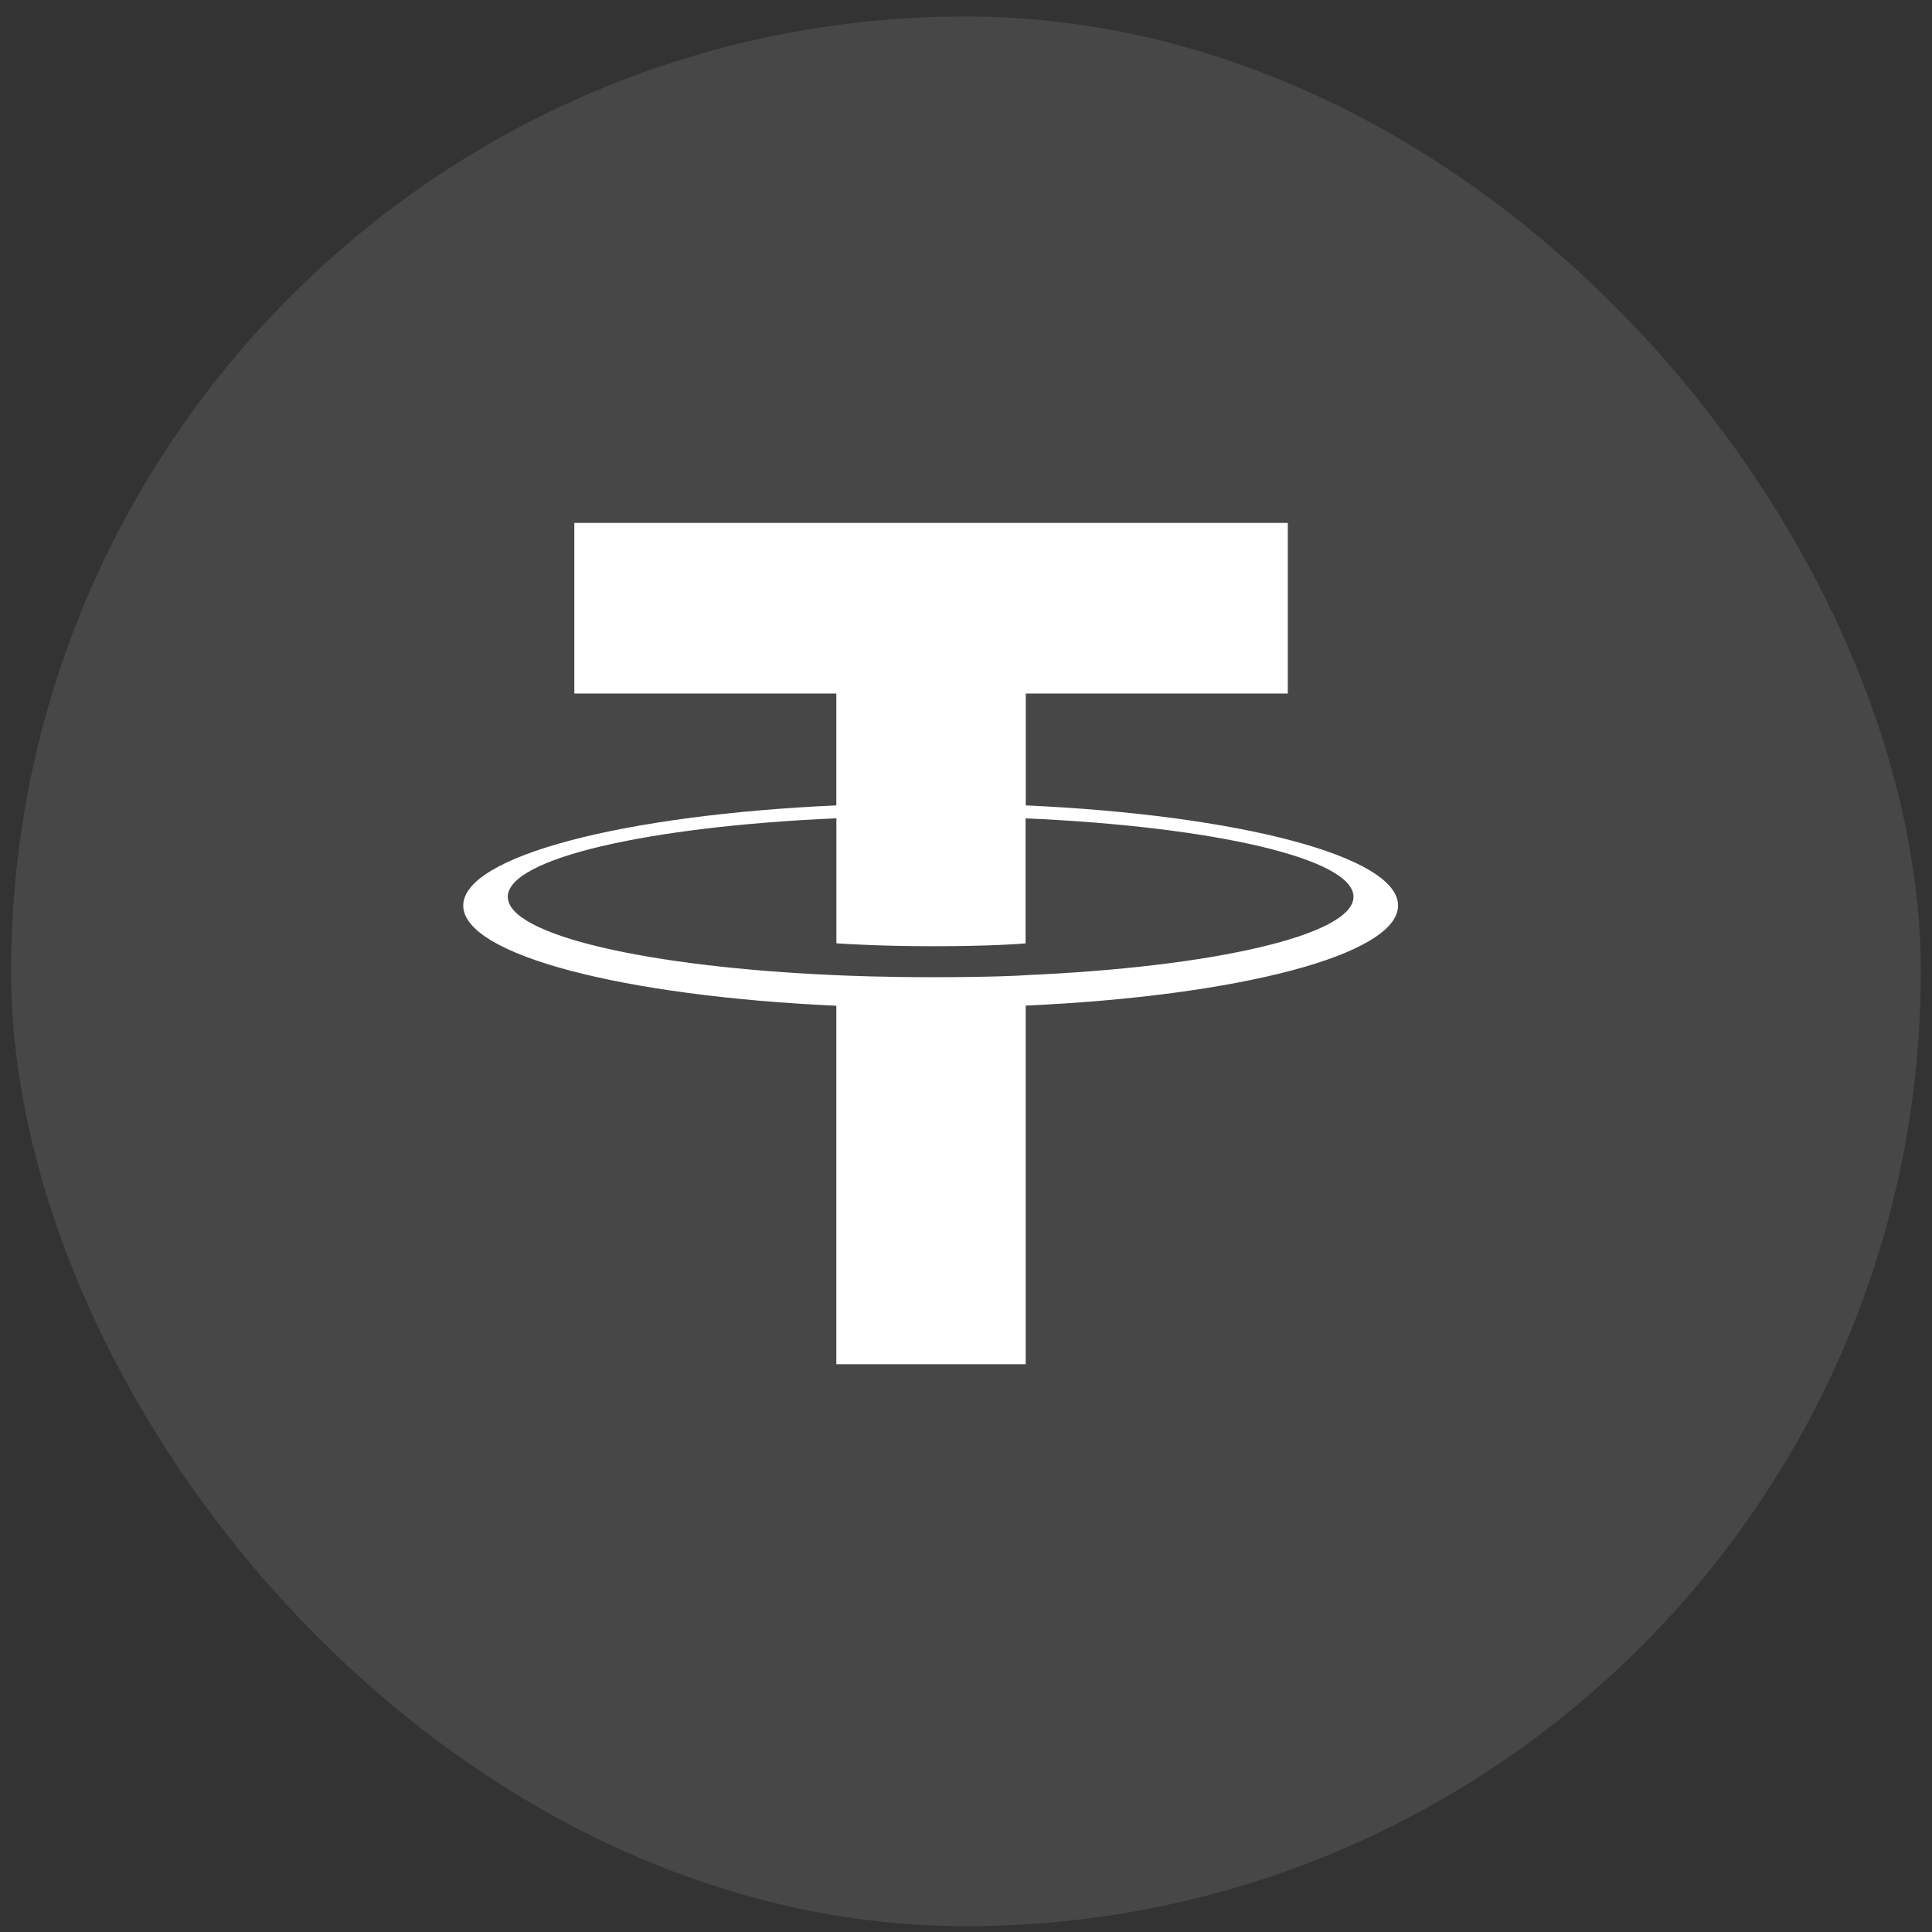 <svg width="62" height="62" viewBox="0 0 62 62" fill="none" xmlns="http://www.w3.org/2000/svg">
<rect x="0" y="0" width="62" height="62" fill="#333333" stroke="none"/>
<rect opacity="0.1" x="0.356" y="0.529" width="61.285" height="61.285" rx="30.642" fill="white"/>
<path fill-rule="evenodd" clip-rule="evenodd" d="M32.918 31.295C32.747 31.308 31.866 31.359 29.902 31.359C28.339 31.359 27.23 31.313 26.841 31.295C20.802 31.036 16.295 30.009 16.295 28.779C16.295 27.549 20.802 26.523 26.841 26.26V30.272C27.236 30.3 28.366 30.365 29.929 30.365C31.804 30.365 32.743 30.289 32.912 30.274V26.262C38.938 26.525 43.435 27.552 43.435 28.779C43.435 30.006 38.939 31.033 32.912 31.294L32.918 31.295ZM32.918 25.847V22.257H41.327V16.781H18.431V22.257H26.839V25.846C20.005 26.153 14.866 27.476 14.866 29.061C14.866 30.646 20.005 31.967 26.839 32.275V43.781H32.916V32.271C39.735 31.964 44.866 30.643 44.866 29.059C44.866 27.476 39.739 26.154 32.916 25.846L32.918 25.847Z" fill="white"/>
</svg>
